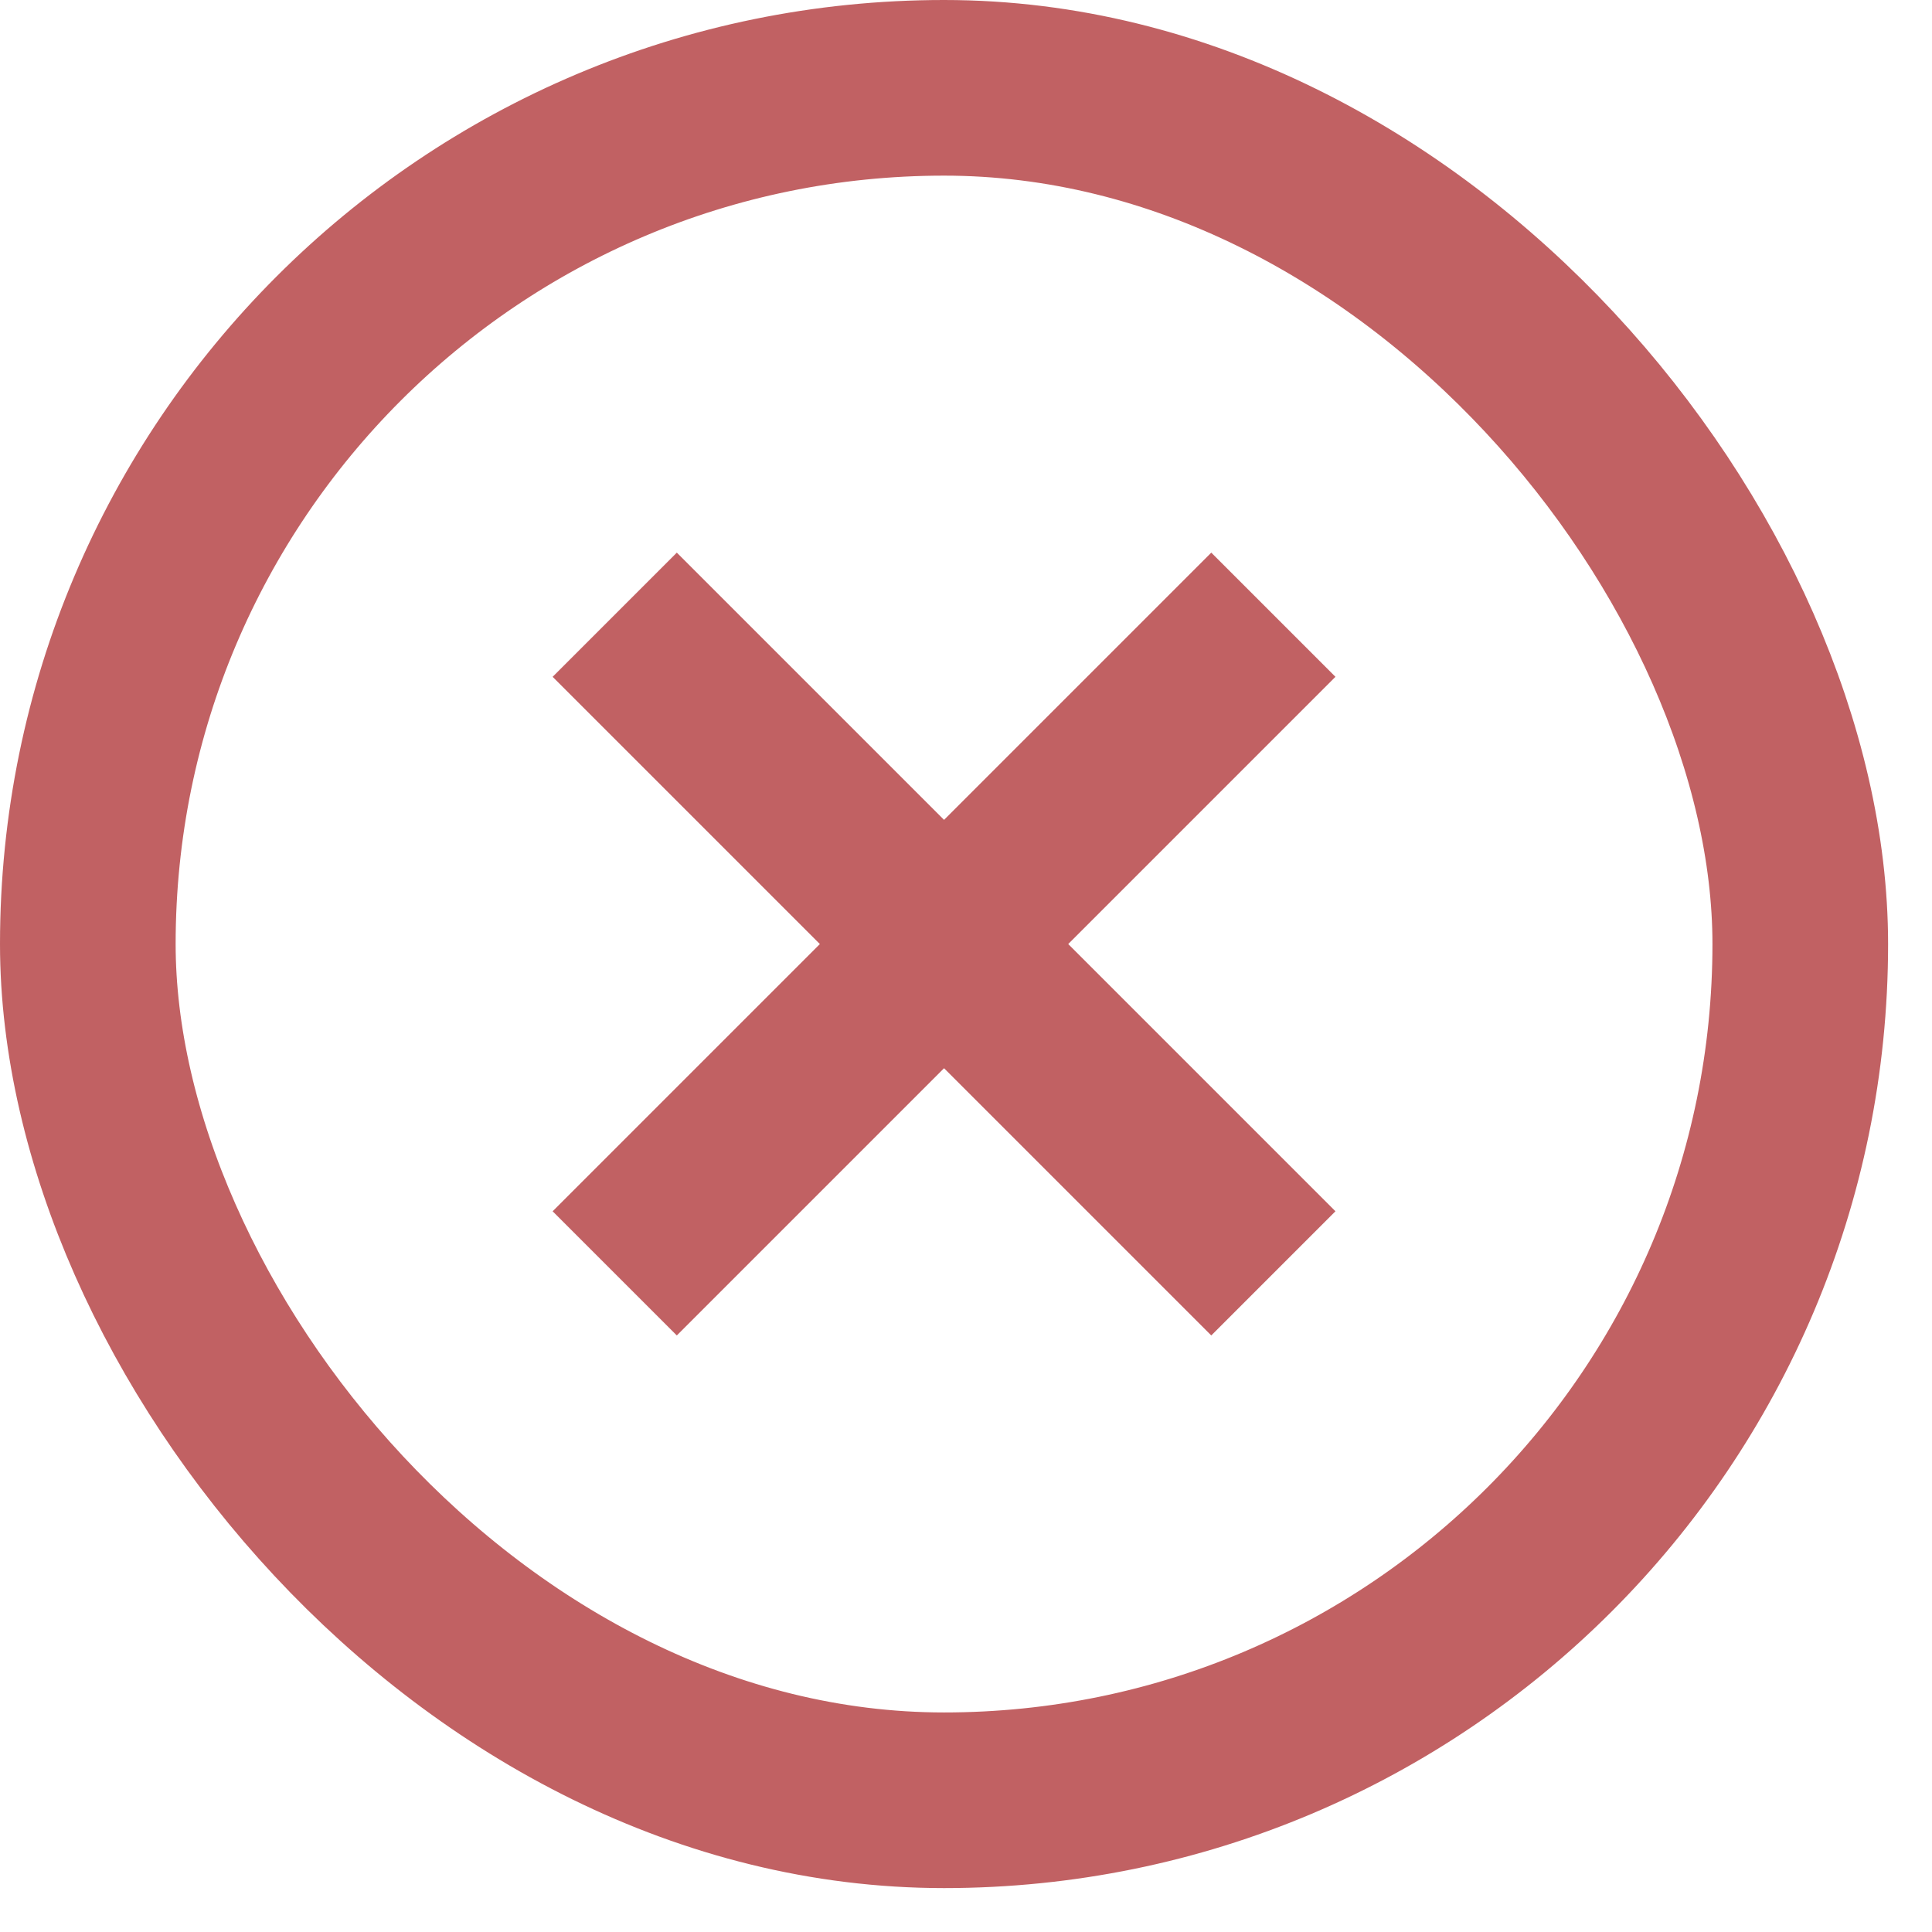 <svg width="22" height="22" viewBox="0 0 22 22" fill="none" xmlns="http://www.w3.org/2000/svg">
<rect x="1" y="1" width="19.5" height="19.5" rx="9.75" stroke="#C16163" stroke-width="2"/>
<path d="M7.707 6.293L15.207 13.793L13.793 15.207L6.293 7.707L7.707 6.293Z" fill="#C16163"/>
<path d="M15.207 7.707L7.707 15.207L6.293 13.793L13.793 6.293L15.207 7.707Z" fill="#C16163"/>
</svg>

